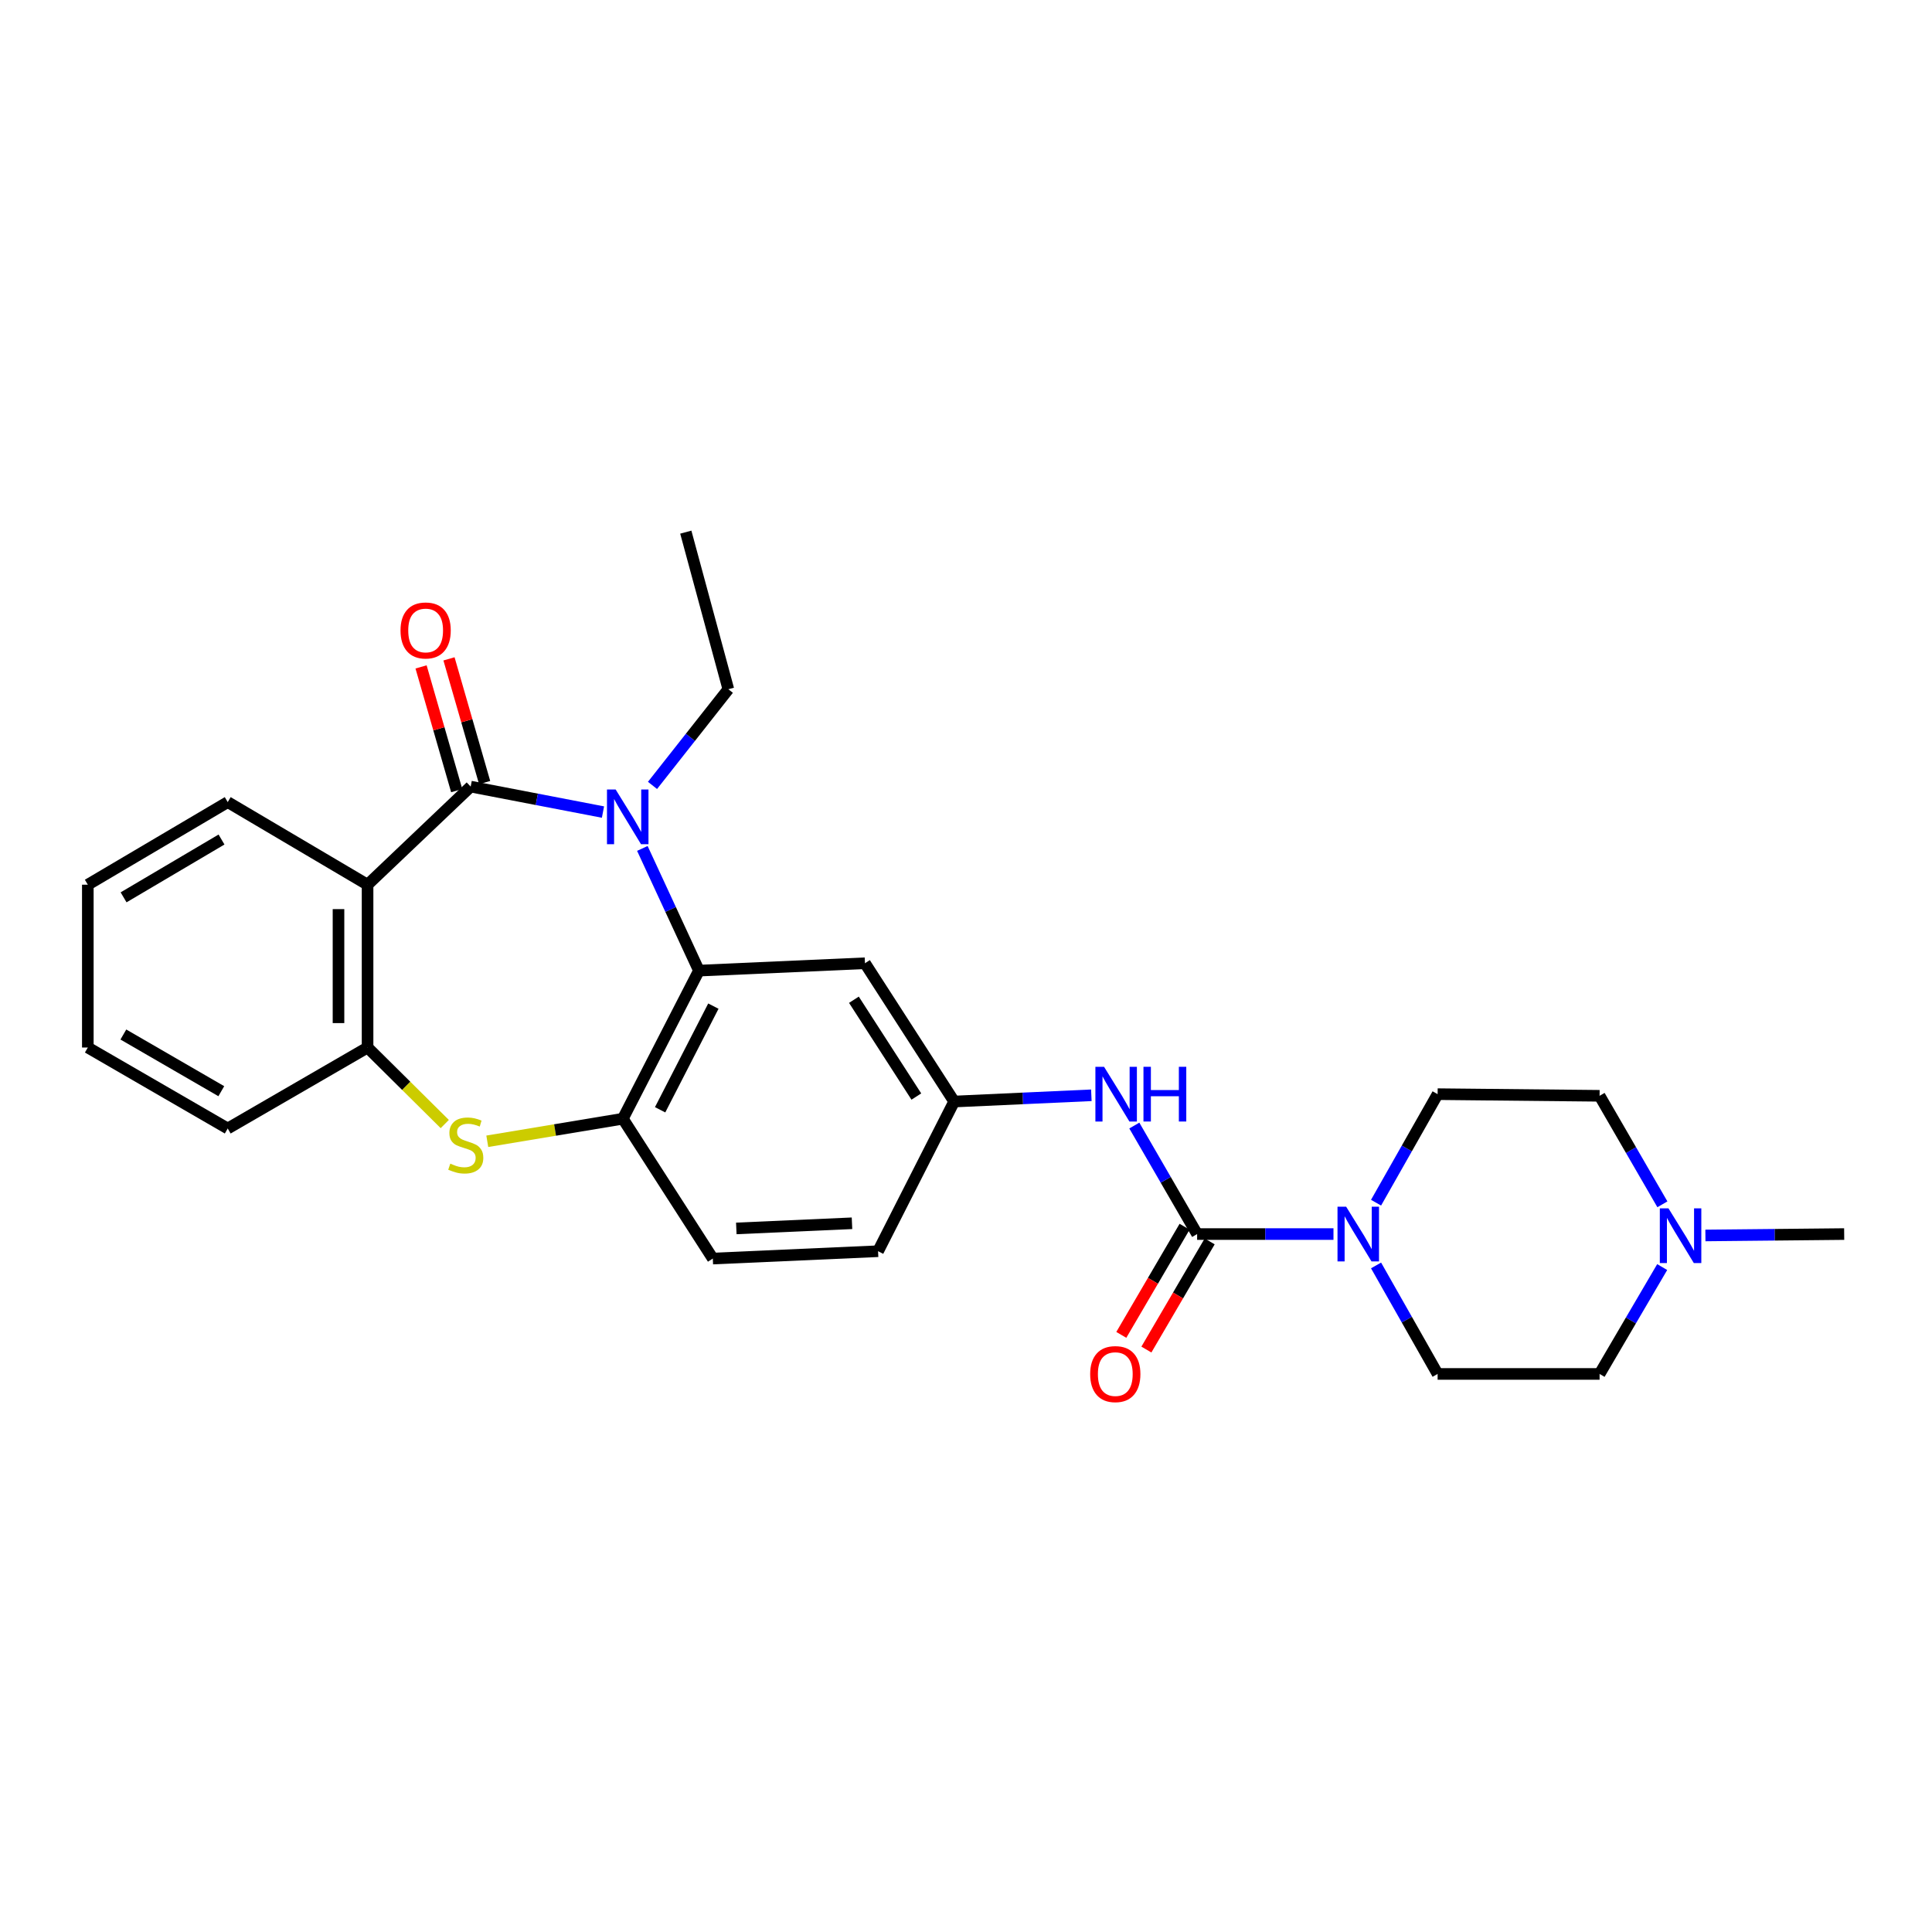 <?xml version='1.0' encoding='iso-8859-1'?>
<svg version='1.1' baseProfile='full'
              xmlns='http://www.w3.org/2000/svg'
                      xmlns:rdkit='http://www.rdkit.org/xml'
                      xmlns:xlink='http://www.w3.org/1999/xlink'
                  xml:space='preserve'
width='1000px' height='1000px' viewBox='0 0 1000 1000'>
<!-- END OF HEADER -->
<rect style='opacity:1.0;fill:#FFFFFF;stroke:none' width='1000' height='1000' x='0' y='0'> </rect>
<path class='bond-0' d='M 243.62,407.143 L 277.861,413.733' style='fill:none;fill-rule:evenodd;stroke:#000000;stroke-width:6px;stroke-linecap:butt;stroke-linejoin:miter;stroke-opacity:1' />
<path class='bond-0' d='M 277.861,413.733 L 312.102,420.324' style='fill:none;fill-rule:evenodd;stroke:#0000FF;stroke-width:6px;stroke-linecap:butt;stroke-linejoin:miter;stroke-opacity:1' />
<path class='bond-1' d='M 243.62,407.143 L 190.252,457.919' style='fill:none;fill-rule:evenodd;stroke:#000000;stroke-width:6px;stroke-linecap:butt;stroke-linejoin:miter;stroke-opacity:1' />
<path class='bond-11' d='M 250.848,405.06 L 241.622,373.043' style='fill:none;fill-rule:evenodd;stroke:#000000;stroke-width:6px;stroke-linecap:butt;stroke-linejoin:miter;stroke-opacity:1' />
<path class='bond-11' d='M 241.622,373.043 L 232.397,341.025' style='fill:none;fill-rule:evenodd;stroke:#FF0000;stroke-width:6px;stroke-linecap:butt;stroke-linejoin:miter;stroke-opacity:1' />
<path class='bond-11' d='M 236.391,409.225 L 227.166,377.208' style='fill:none;fill-rule:evenodd;stroke:#000000;stroke-width:6px;stroke-linecap:butt;stroke-linejoin:miter;stroke-opacity:1' />
<path class='bond-11' d='M 227.166,377.208 L 217.94,345.191' style='fill:none;fill-rule:evenodd;stroke:#FF0000;stroke-width:6px;stroke-linecap:butt;stroke-linejoin:miter;stroke-opacity:1' />
<path class='bond-2' d='M 332.482,439.142 L 347.123,470.768' style='fill:none;fill-rule:evenodd;stroke:#0000FF;stroke-width:6px;stroke-linecap:butt;stroke-linejoin:miter;stroke-opacity:1' />
<path class='bond-2' d='M 347.123,470.768 L 361.763,502.393' style='fill:none;fill-rule:evenodd;stroke:#000000;stroke-width:6px;stroke-linecap:butt;stroke-linejoin:miter;stroke-opacity:1' />
<path class='bond-19' d='M 337.733,406.527 L 357.359,381.635' style='fill:none;fill-rule:evenodd;stroke:#0000FF;stroke-width:6px;stroke-linecap:butt;stroke-linejoin:miter;stroke-opacity:1' />
<path class='bond-19' d='M 357.359,381.635 L 376.984,356.743' style='fill:none;fill-rule:evenodd;stroke:#000000;stroke-width:6px;stroke-linecap:butt;stroke-linejoin:miter;stroke-opacity:1' />
<path class='bond-7' d='M 190.252,457.919 L 190.252,542.195' style='fill:none;fill-rule:evenodd;stroke:#000000;stroke-width:6px;stroke-linecap:butt;stroke-linejoin:miter;stroke-opacity:1' />
<path class='bond-7' d='M 175.208,470.56 L 175.208,529.553' style='fill:none;fill-rule:evenodd;stroke:#000000;stroke-width:6px;stroke-linecap:butt;stroke-linejoin:miter;stroke-opacity:1' />
<path class='bond-21' d='M 190.252,457.919 L 117.87,415.167' style='fill:none;fill-rule:evenodd;stroke:#000000;stroke-width:6px;stroke-linecap:butt;stroke-linejoin:miter;stroke-opacity:1' />
<path class='bond-6' d='M 361.763,502.393 L 322.388,579.046' style='fill:none;fill-rule:evenodd;stroke:#000000;stroke-width:6px;stroke-linecap:butt;stroke-linejoin:miter;stroke-opacity:1' />
<path class='bond-6' d='M 369.239,520.765 L 341.676,574.423' style='fill:none;fill-rule:evenodd;stroke:#000000;stroke-width:6px;stroke-linecap:butt;stroke-linejoin:miter;stroke-opacity:1' />
<path class='bond-9' d='M 361.763,502.393 L 447.703,498.573' style='fill:none;fill-rule:evenodd;stroke:#000000;stroke-width:6px;stroke-linecap:butt;stroke-linejoin:miter;stroke-opacity:1' />
<path class='bond-3' d='M 619.631,638.749 L 603.377,610.667' style='fill:none;fill-rule:evenodd;stroke:#000000;stroke-width:6px;stroke-linecap:butt;stroke-linejoin:miter;stroke-opacity:1' />
<path class='bond-3' d='M 603.377,610.667 L 587.122,582.585' style='fill:none;fill-rule:evenodd;stroke:#0000FF;stroke-width:6px;stroke-linecap:butt;stroke-linejoin:miter;stroke-opacity:1' />
<path class='bond-5' d='M 619.631,638.749 L 654.918,638.749' style='fill:none;fill-rule:evenodd;stroke:#000000;stroke-width:6px;stroke-linecap:butt;stroke-linejoin:miter;stroke-opacity:1' />
<path class='bond-5' d='M 654.918,638.749 L 690.205,638.749' style='fill:none;fill-rule:evenodd;stroke:#0000FF;stroke-width:6px;stroke-linecap:butt;stroke-linejoin:miter;stroke-opacity:1' />
<path class='bond-13' d='M 613.139,634.95 L 596.761,662.941' style='fill:none;fill-rule:evenodd;stroke:#000000;stroke-width:6px;stroke-linecap:butt;stroke-linejoin:miter;stroke-opacity:1' />
<path class='bond-13' d='M 596.761,662.941 L 580.384,690.932' style='fill:none;fill-rule:evenodd;stroke:#FF0000;stroke-width:6px;stroke-linecap:butt;stroke-linejoin:miter;stroke-opacity:1' />
<path class='bond-13' d='M 626.124,642.548 L 609.747,670.539' style='fill:none;fill-rule:evenodd;stroke:#000000;stroke-width:6px;stroke-linecap:butt;stroke-linejoin:miter;stroke-opacity:1' />
<path class='bond-13' d='M 609.747,670.539 L 593.37,698.53' style='fill:none;fill-rule:evenodd;stroke:#FF0000;stroke-width:6px;stroke-linecap:butt;stroke-linejoin:miter;stroke-opacity:1' />
<path class='bond-4' d='M 230.21,581.804 L 210.231,561.999' style='fill:none;fill-rule:evenodd;stroke:#CCCC00;stroke-width:6px;stroke-linecap:butt;stroke-linejoin:miter;stroke-opacity:1' />
<path class='bond-4' d='M 210.231,561.999 L 190.252,542.195' style='fill:none;fill-rule:evenodd;stroke:#000000;stroke-width:6px;stroke-linecap:butt;stroke-linejoin:miter;stroke-opacity:1' />
<path class='bond-27' d='M 252.22,590.724 L 287.304,584.885' style='fill:none;fill-rule:evenodd;stroke:#CCCC00;stroke-width:6px;stroke-linecap:butt;stroke-linejoin:miter;stroke-opacity:1' />
<path class='bond-27' d='M 287.304,584.885 L 322.388,579.046' style='fill:none;fill-rule:evenodd;stroke:#000000;stroke-width:6px;stroke-linecap:butt;stroke-linejoin:miter;stroke-opacity:1' />
<path class='bond-14' d='M 712.243,622.508 L 728.177,594.421' style='fill:none;fill-rule:evenodd;stroke:#0000FF;stroke-width:6px;stroke-linecap:butt;stroke-linejoin:miter;stroke-opacity:1' />
<path class='bond-14' d='M 728.177,594.421 L 744.11,566.333' style='fill:none;fill-rule:evenodd;stroke:#000000;stroke-width:6px;stroke-linecap:butt;stroke-linejoin:miter;stroke-opacity:1' />
<path class='bond-15' d='M 712.245,654.99 L 728.178,683.069' style='fill:none;fill-rule:evenodd;stroke:#0000FF;stroke-width:6px;stroke-linecap:butt;stroke-linejoin:miter;stroke-opacity:1' />
<path class='bond-15' d='M 728.178,683.069 L 744.11,711.148' style='fill:none;fill-rule:evenodd;stroke:#000000;stroke-width:6px;stroke-linecap:butt;stroke-linejoin:miter;stroke-opacity:1' />
<path class='bond-16' d='M 322.388,579.046 L 368.951,651.429' style='fill:none;fill-rule:evenodd;stroke:#000000;stroke-width:6px;stroke-linecap:butt;stroke-linejoin:miter;stroke-opacity:1' />
<path class='bond-22' d='M 190.252,542.195 L 117.87,584.111' style='fill:none;fill-rule:evenodd;stroke:#000000;stroke-width:6px;stroke-linecap:butt;stroke-linejoin:miter;stroke-opacity:1' />
<path class='bond-8' d='M 564.876,566.918 L 529.371,568.536' style='fill:none;fill-rule:evenodd;stroke:#0000FF;stroke-width:6px;stroke-linecap:butt;stroke-linejoin:miter;stroke-opacity:1' />
<path class='bond-8' d='M 529.371,568.536 L 493.865,570.153' style='fill:none;fill-rule:evenodd;stroke:#000000;stroke-width:6px;stroke-linecap:butt;stroke-linejoin:miter;stroke-opacity:1' />
<path class='bond-12' d='M 447.703,498.573 L 493.865,570.153' style='fill:none;fill-rule:evenodd;stroke:#000000;stroke-width:6px;stroke-linecap:butt;stroke-linejoin:miter;stroke-opacity:1' />
<path class='bond-12' d='M 441.983,517.464 L 474.297,567.57' style='fill:none;fill-rule:evenodd;stroke:#000000;stroke-width:6px;stroke-linecap:butt;stroke-linejoin:miter;stroke-opacity:1' />
<path class='bond-10' d='M 860.35,655.835 L 844.146,683.491' style='fill:none;fill-rule:evenodd;stroke:#0000FF;stroke-width:6px;stroke-linecap:butt;stroke-linejoin:miter;stroke-opacity:1' />
<path class='bond-10' d='M 844.146,683.491 L 827.943,711.148' style='fill:none;fill-rule:evenodd;stroke:#000000;stroke-width:6px;stroke-linecap:butt;stroke-linejoin:miter;stroke-opacity:1' />
<path class='bond-23' d='M 882.717,639.472 L 918.631,639.111' style='fill:none;fill-rule:evenodd;stroke:#0000FF;stroke-width:6px;stroke-linecap:butt;stroke-linejoin:miter;stroke-opacity:1' />
<path class='bond-23' d='M 918.631,639.111 L 954.545,638.749' style='fill:none;fill-rule:evenodd;stroke:#000000;stroke-width:6px;stroke-linecap:butt;stroke-linejoin:miter;stroke-opacity:1' />
<path class='bond-30' d='M 860.453,623.35 L 844.198,595.268' style='fill:none;fill-rule:evenodd;stroke:#0000FF;stroke-width:6px;stroke-linecap:butt;stroke-linejoin:miter;stroke-opacity:1' />
<path class='bond-30' d='M 844.198,595.268 L 827.943,567.186' style='fill:none;fill-rule:evenodd;stroke:#000000;stroke-width:6px;stroke-linecap:butt;stroke-linejoin:miter;stroke-opacity:1' />
<path class='bond-20' d='M 493.865,570.153 L 454.489,647.626' style='fill:none;fill-rule:evenodd;stroke:#000000;stroke-width:6px;stroke-linecap:butt;stroke-linejoin:miter;stroke-opacity:1' />
<path class='bond-17' d='M 744.11,566.333 L 827.943,567.186' style='fill:none;fill-rule:evenodd;stroke:#000000;stroke-width:6px;stroke-linecap:butt;stroke-linejoin:miter;stroke-opacity:1' />
<path class='bond-18' d='M 744.11,711.148 L 827.943,711.148' style='fill:none;fill-rule:evenodd;stroke:#000000;stroke-width:6px;stroke-linecap:butt;stroke-linejoin:miter;stroke-opacity:1' />
<path class='bond-29' d='M 368.951,651.429 L 454.489,647.626' style='fill:none;fill-rule:evenodd;stroke:#000000;stroke-width:6px;stroke-linecap:butt;stroke-linejoin:miter;stroke-opacity:1' />
<path class='bond-29' d='M 381.114,635.828 L 440.991,633.166' style='fill:none;fill-rule:evenodd;stroke:#000000;stroke-width:6px;stroke-linecap:butt;stroke-linejoin:miter;stroke-opacity:1' />
<path class='bond-24' d='M 376.984,356.743 L 354.968,275.434' style='fill:none;fill-rule:evenodd;stroke:#000000;stroke-width:6px;stroke-linecap:butt;stroke-linejoin:miter;stroke-opacity:1' />
<path class='bond-25' d='M 117.87,415.167 L 45.455,457.919' style='fill:none;fill-rule:evenodd;stroke:#000000;stroke-width:6px;stroke-linecap:butt;stroke-linejoin:miter;stroke-opacity:1' />
<path class='bond-25' d='M 114.656,434.535 L 63.965,464.462' style='fill:none;fill-rule:evenodd;stroke:#000000;stroke-width:6px;stroke-linecap:butt;stroke-linejoin:miter;stroke-opacity:1' />
<path class='bond-28' d='M 117.87,584.111 L 45.455,542.195' style='fill:none;fill-rule:evenodd;stroke:#000000;stroke-width:6px;stroke-linecap:butt;stroke-linejoin:miter;stroke-opacity:1' />
<path class='bond-28' d='M 114.545,564.803 L 63.854,535.462' style='fill:none;fill-rule:evenodd;stroke:#000000;stroke-width:6px;stroke-linecap:butt;stroke-linejoin:miter;stroke-opacity:1' />
<path class='bond-26' d='M 45.455,457.919 L 45.455,542.195' style='fill:none;fill-rule:evenodd;stroke:#000000;stroke-width:6px;stroke-linecap:butt;stroke-linejoin:miter;stroke-opacity:1' />
<path  class='atom-1' d='M 318.652 408.629
L 327.932 423.629
Q 328.852 425.109, 330.332 427.789
Q 331.812 430.469, 331.892 430.629
L 331.892 408.629
L 335.652 408.629
L 335.652 436.949
L 331.772 436.949
L 321.812 420.549
Q 320.652 418.629, 319.412 416.429
Q 318.212 414.229, 317.852 413.549
L 317.852 436.949
L 314.172 436.949
L 314.172 408.629
L 318.652 408.629
' fill='#0000FF'/>
<path  class='atom-5' d='M 233.079 602.298
Q 233.399 602.418, 234.719 602.978
Q 236.039 603.538, 237.479 603.898
Q 238.959 604.218, 240.399 604.218
Q 243.079 604.218, 244.639 602.938
Q 246.199 601.618, 246.199 599.338
Q 246.199 597.778, 245.399 596.818
Q 244.639 595.858, 243.439 595.338
Q 242.239 594.818, 240.239 594.218
Q 237.719 593.458, 236.199 592.738
Q 234.719 592.018, 233.639 590.498
Q 232.599 588.978, 232.599 586.418
Q 232.599 582.858, 234.999 580.658
Q 237.439 578.458, 242.239 578.458
Q 245.519 578.458, 249.239 580.018
L 248.319 583.098
Q 244.919 581.698, 242.359 581.698
Q 239.599 581.698, 238.079 582.858
Q 236.559 583.978, 236.599 585.938
Q 236.599 587.458, 237.359 588.378
Q 238.159 589.298, 239.279 589.818
Q 240.439 590.338, 242.359 590.938
Q 244.919 591.738, 246.439 592.538
Q 247.959 593.338, 249.039 594.978
Q 250.159 596.578, 250.159 599.338
Q 250.159 603.258, 247.519 605.378
Q 244.919 607.458, 240.559 607.458
Q 238.039 607.458, 236.119 606.898
Q 234.239 606.378, 231.999 605.458
L 233.079 602.298
' fill='#CCCC00'/>
<path  class='atom-6' d='M 696.77 624.589
L 706.05 639.589
Q 706.97 641.069, 708.45 643.749
Q 709.93 646.429, 710.01 646.589
L 710.01 624.589
L 713.77 624.589
L 713.77 652.909
L 709.89 652.909
L 699.93 636.509
Q 698.77 634.589, 697.53 632.389
Q 696.33 630.189, 695.97 629.509
L 695.97 652.909
L 692.29 652.909
L 692.29 624.589
L 696.77 624.589
' fill='#0000FF'/>
<path  class='atom-9' d='M 571.455 552.173
L 580.735 567.173
Q 581.655 568.653, 583.135 571.333
Q 584.615 574.013, 584.695 574.173
L 584.695 552.173
L 588.455 552.173
L 588.455 580.493
L 584.575 580.493
L 574.615 564.093
Q 573.455 562.173, 572.215 559.973
Q 571.015 557.773, 570.655 557.093
L 570.655 580.493
L 566.975 580.493
L 566.975 552.173
L 571.455 552.173
' fill='#0000FF'/>
<path  class='atom-9' d='M 591.855 552.173
L 595.695 552.173
L 595.695 564.213
L 610.175 564.213
L 610.175 552.173
L 614.015 552.173
L 614.015 580.493
L 610.175 580.493
L 610.175 567.413
L 595.695 567.413
L 595.695 580.493
L 591.855 580.493
L 591.855 552.173
' fill='#0000FF'/>
<path  class='atom-11' d='M 863.6 625.442
L 872.88 640.442
Q 873.8 641.922, 875.28 644.602
Q 876.76 647.282, 876.84 647.442
L 876.84 625.442
L 880.6 625.442
L 880.6 653.762
L 876.72 653.762
L 866.76 637.362
Q 865.6 635.442, 864.36 633.242
Q 863.16 631.042, 862.8 630.362
L 862.8 653.762
L 859.12 653.762
L 859.12 625.442
L 863.6 625.442
' fill='#0000FF'/>
<path  class='atom-12' d='M 207.309 326.323
Q 207.309 319.523, 210.669 315.723
Q 214.029 311.923, 220.309 311.923
Q 226.589 311.923, 229.949 315.723
Q 233.309 319.523, 233.309 326.323
Q 233.309 333.203, 229.909 337.123
Q 226.509 341.003, 220.309 341.003
Q 214.069 341.003, 210.669 337.123
Q 207.309 333.243, 207.309 326.323
M 220.309 337.803
Q 224.629 337.803, 226.949 334.923
Q 229.309 332.003, 229.309 326.323
Q 229.309 320.763, 226.949 317.963
Q 224.629 315.123, 220.309 315.123
Q 215.989 315.123, 213.629 317.923
Q 211.309 320.723, 211.309 326.323
Q 211.309 332.043, 213.629 334.923
Q 215.989 337.803, 220.309 337.803
' fill='#FF0000'/>
<path  class='atom-14' d='M 564.272 711.228
Q 564.272 704.428, 567.632 700.628
Q 570.992 696.828, 577.272 696.828
Q 583.552 696.828, 586.912 700.628
Q 590.272 704.428, 590.272 711.228
Q 590.272 718.108, 586.872 722.028
Q 583.472 725.908, 577.272 725.908
Q 571.032 725.908, 567.632 722.028
Q 564.272 718.148, 564.272 711.228
M 577.272 722.708
Q 581.592 722.708, 583.912 719.828
Q 586.272 716.908, 586.272 711.228
Q 586.272 705.668, 583.912 702.868
Q 581.592 700.028, 577.272 700.028
Q 572.952 700.028, 570.592 702.828
Q 568.272 705.628, 568.272 711.228
Q 568.272 716.948, 570.592 719.828
Q 572.952 722.708, 577.272 722.708
' fill='#FF0000'/>
</svg>
